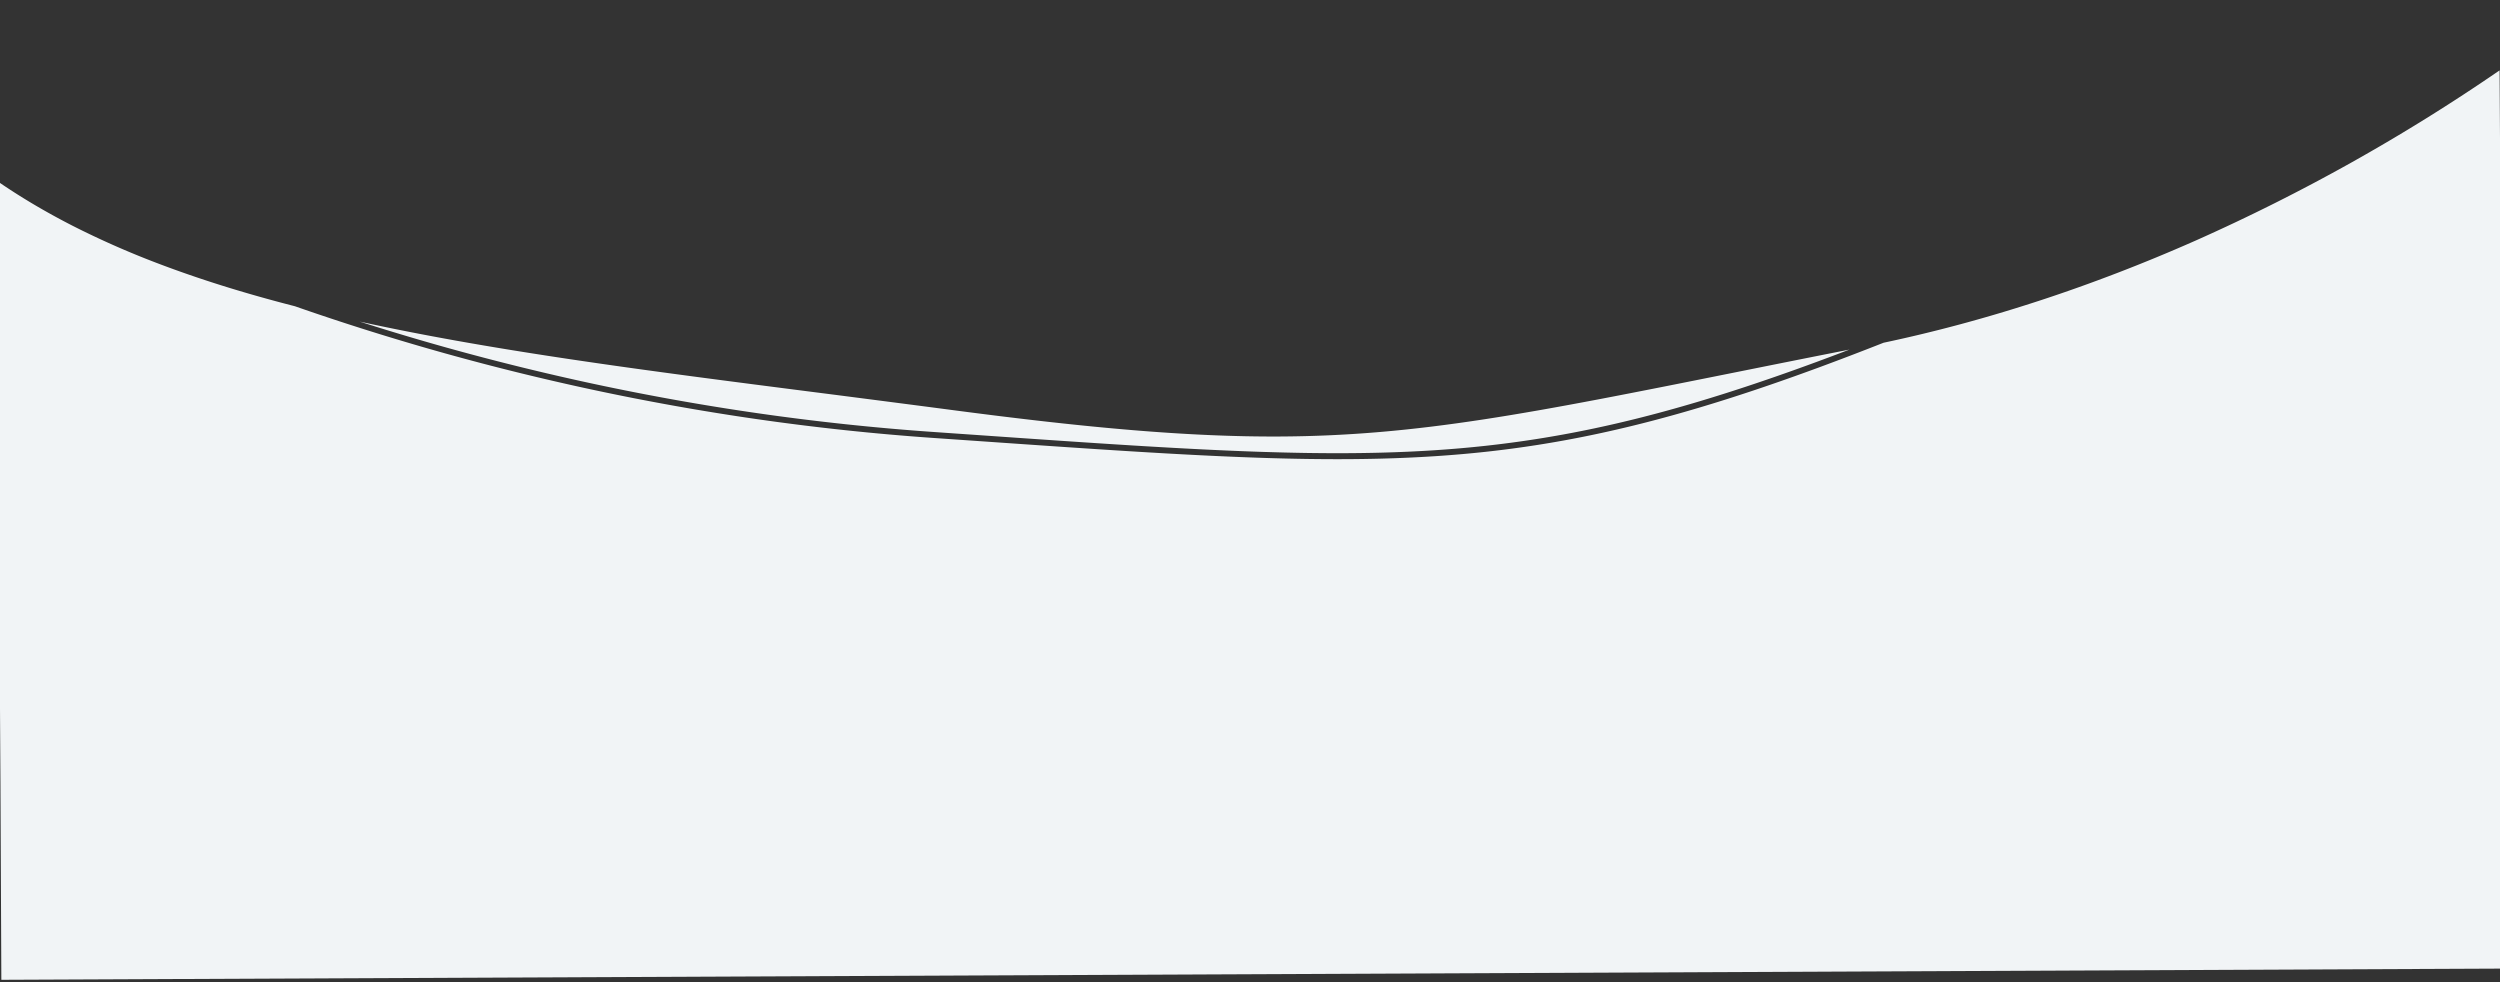 <svg xmlns="http://www.w3.org/2000/svg" xmlns:xlink="http://www.w3.org/1999/xlink" width="2031" height="798" viewBox="0 0 2031 798"><rect x="0" y="0" width="2031" height="798" fill="#333333" stroke="none"/><defs><clipPath id="clip-path"><rect id="Rechteck_86" data-name="Rechteck 86" width="2031" height="798" transform="translate(10371 842)" fill="#fff" stroke="#707070" stroke-width="1"></rect></clipPath></defs><g id="Gruppe_maskieren_1" data-name="Gruppe maskieren 1" transform="translate(-10371 -842)" clip-path="url(#clip-path)"><path id="Pfad_237" data-name="Pfad 237" d="M1135.144,429.986c-64.466-15.87-135.626-36.267-225.718-62.086l-.139-.039L891.7,362.829l-16.434-4.708C829.18,344.933,782.9,329.8,737.709,313.152c-41.731-15.369-83.62-32.432-124.5-50.711-37.277-16.673-74.561-34.741-110.819-53.7-21.6-11.293-43.414-23.224-64.844-35.453,22.905,10.375,47.04,20.714,73.777,31.6,26.831,10.916,55.509,22.064,87.661,34.081,60.219,22.518,123.55,44.705,190.6,68.194l.182.063.115.039.1.033q48.007,16.819,99.242,34.927c57.31,20.361,103.161,35.617,144.305,48.006,42.226,12.71,79.929,22.459,115.263,29.809,110.823,23.05,204.7,24.154,375.14,26.156l.008,0,.078,0,.076,0c27.185.309,59.012.683,92.76,1.182-9.806,1.536-19.217,2.953-27.97,4.217-37.406,5.4-70.927,9.246-102.463,11.759-63.01,5.014-118.66,4.691-175.142-1.02-27.277-2.759-55.045-6.8-84.9-12.362-8.81-1.64-18.052-3.46-27.481-5.423-19.9-4.143-40.76-8.912-63.759-14.575ZM41.582,635.855,74.125,479.392,172.956,0c7.925,8.391,16.4,16.761,25.2,24.876,8.683,8,17.87,15.941,27.3,23.612a705.411,705.411,0,0,0,60.646,43.86c15.148,9.816,31.41,19.631,48.329,29.167,16.941,9.55,35.222,19.2,54.331,28.682,4.9,2.978,9.818,5.933,14.612,8.788,31.619,18.819,64.178,37,96.778,54.047,36.3,18.984,73.675,37.089,111.089,53.83,40.864,18.281,82.849,35.386,124.789,50.836,45.347,16.706,91.741,31.872,137.9,45.081,5.9,1.689,12,3.434,17.915,5.129q4.253,1.215,8.446,2.417,3.86,1.107,7.661,2.192c90.265,25.87,161.561,46.3,226.033,62.18,23.146,5.7,44.063,10.475,63.955,14.612,9.215,1.916,18.491,3.747,27.571,5.436,29.948,5.579,57.848,9.64,85.291,12.424,56.732,5.742,112.662,6.062,176,1.02,31.7-2.526,65.323-6.381,102.774-11.788,17.522-2.538,36.212-5.464,55.55-8.7,85.5.1,174.684-9.456,265.069-28.408a1542.315,1542.315,0,0,0,270.509-83.933L2082.5,811.807l-49.556,238.254Z" transform="matrix(0.978, -0.208, 0.208, 0.978, 10199.17, 1024.772)" fill="#f1f4f6"></path></g></svg>